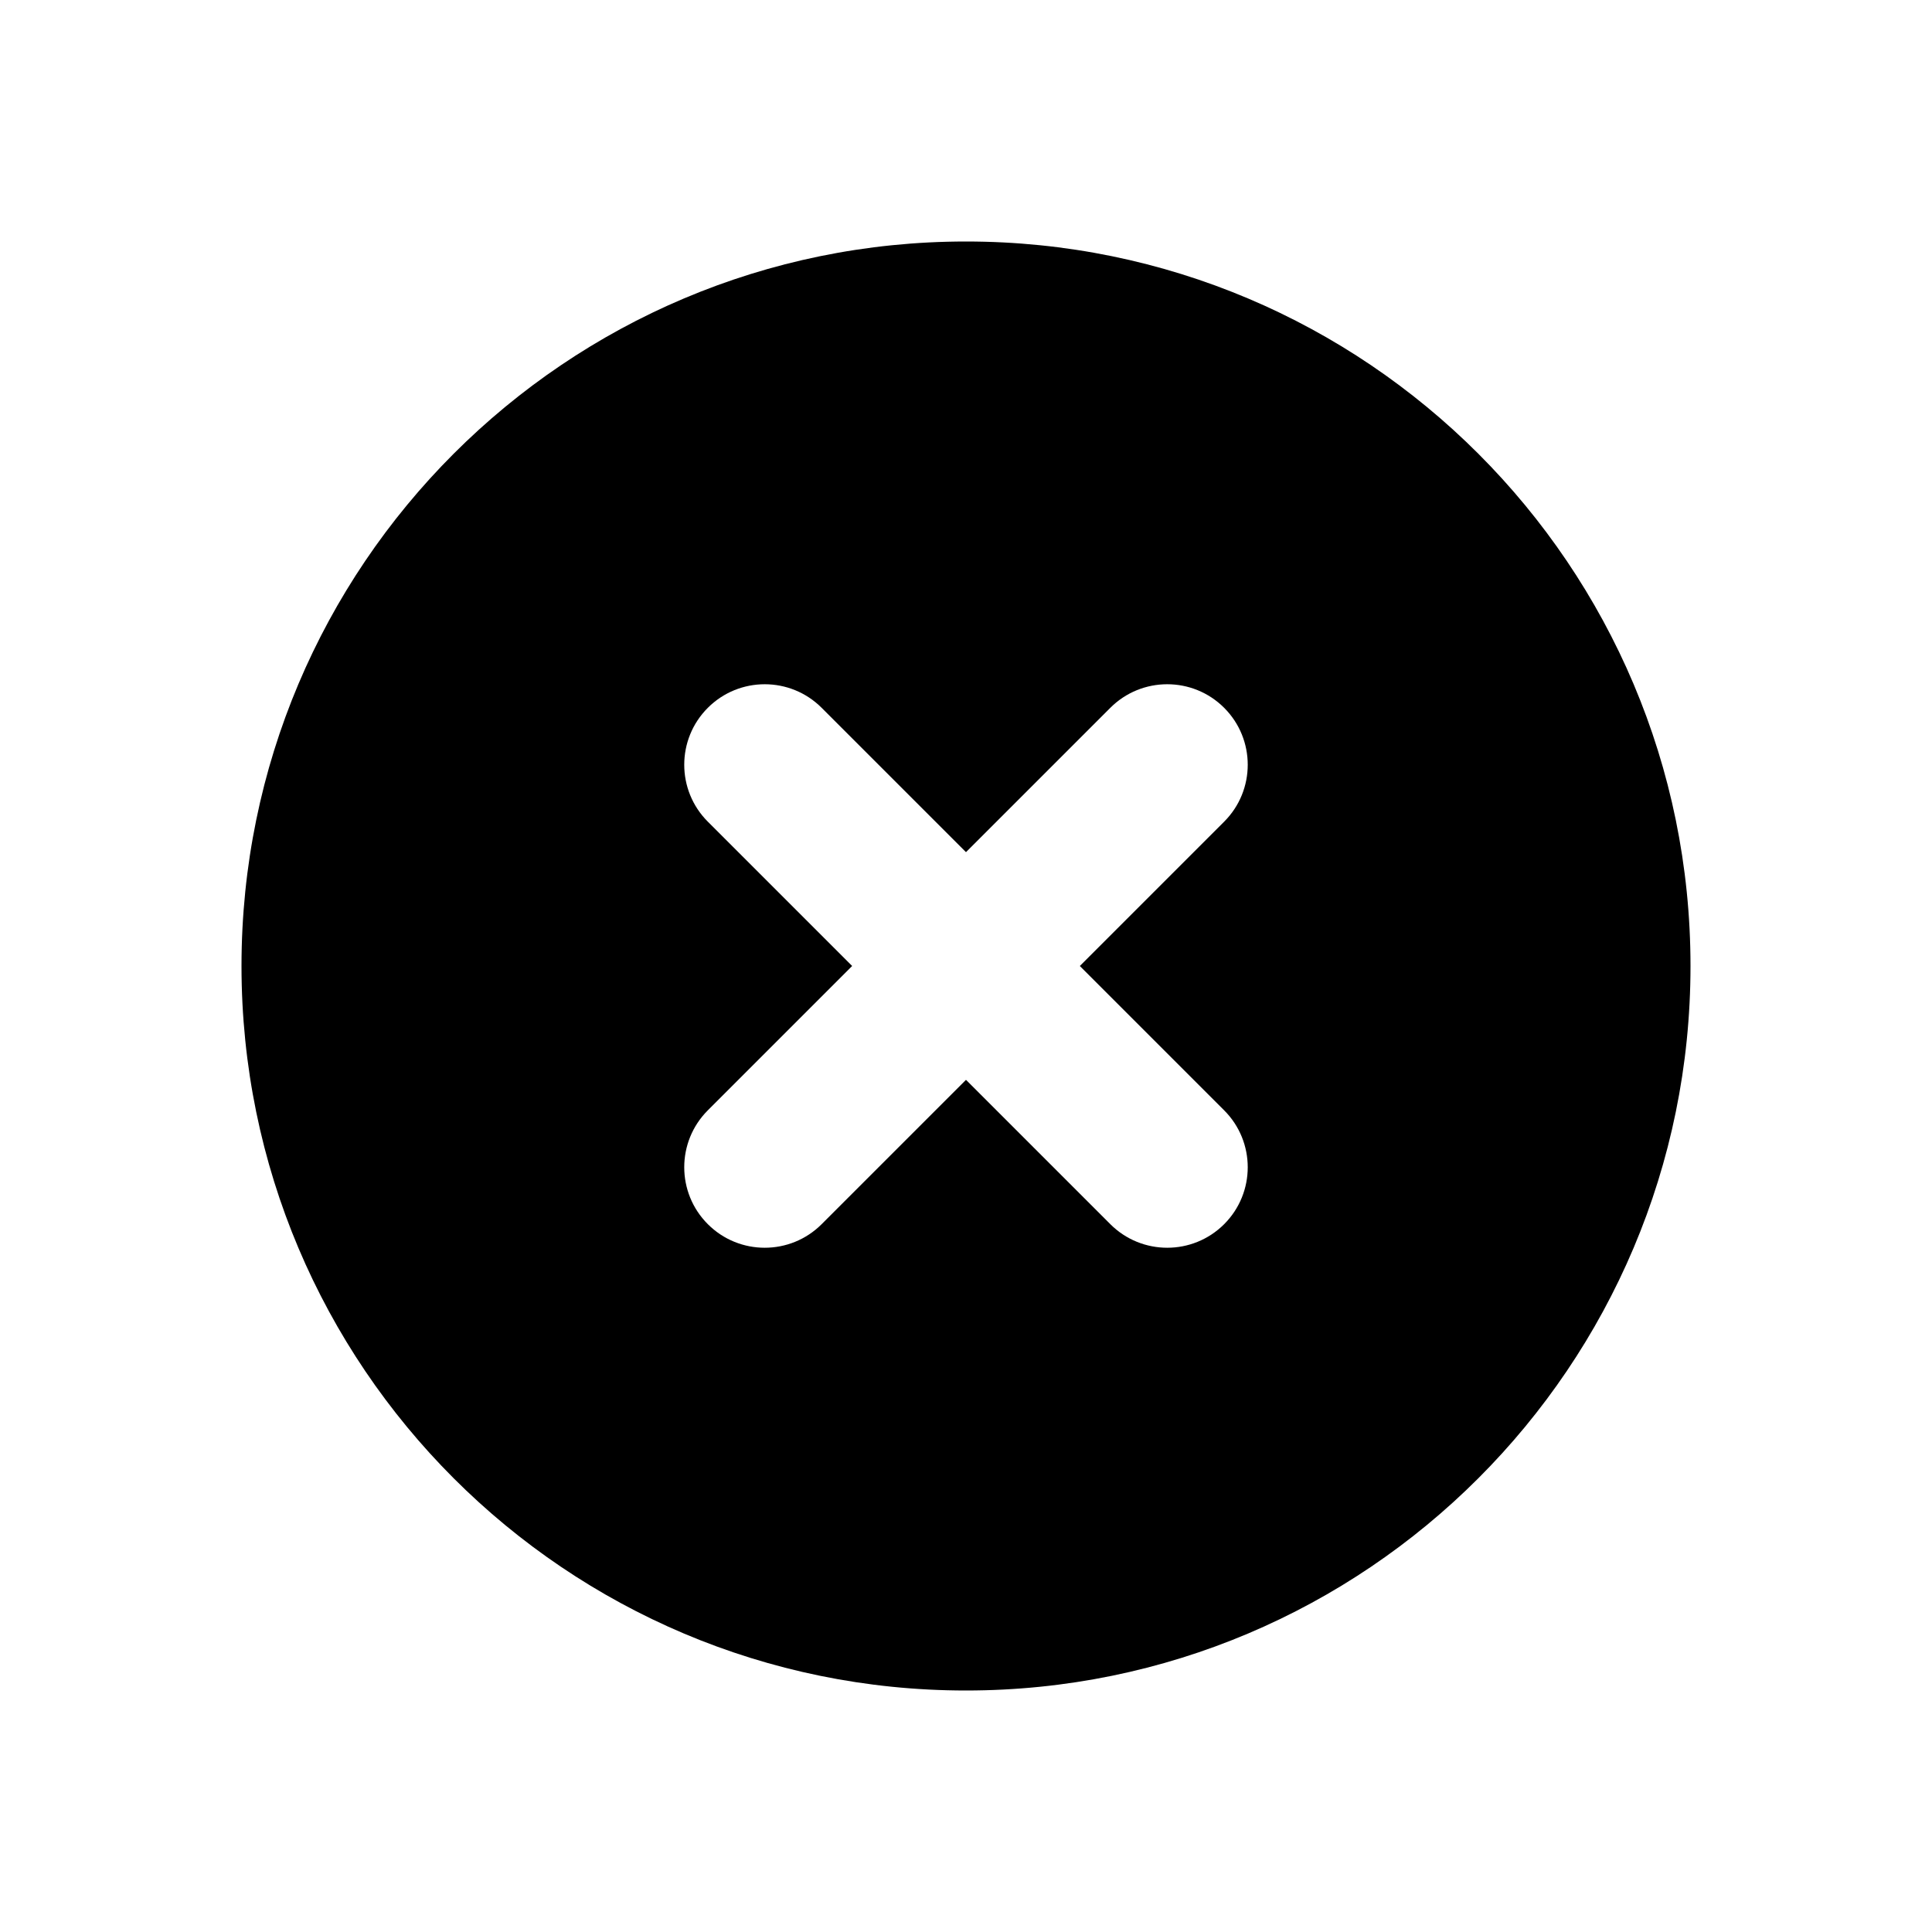 <?xml version="1.0" encoding="utf-8"?><!-- Скачано с сайта svg4.ru / Downloaded from svg4.ru -->
<svg fill="#000000" width="800px" height="800px" viewBox="0 0 1024 1024" xmlns="http://www.w3.org/2000/svg"><path d="M512 896c212.079 0 384-171.921 384-384 0-212.077-171.921-384-384-384-212.077 0-384 171.923-384 384 0 212.079 171.923 384 384 384zm136.832-520.839c16.661 16.663 16.661 43.677 0 60.338l-76.497 76.497 76.497 76.501c16.661 16.661 16.661 43.678 0 60.339s-43.678 16.661-60.339 0l-76.497-76.497-76.497 76.493c-16.663 16.666-43.678 16.666-60.34 0-16.662-16.661-16.662-43.674 0-60.339l76.498-76.497-76.497-76.493c-16.662-16.663-16.662-43.678 0-60.341s43.677-16.662 60.339 0l76.497 76.495 76.497-76.496c16.661-16.662 43.678-16.662 60.339 0z"/></svg>